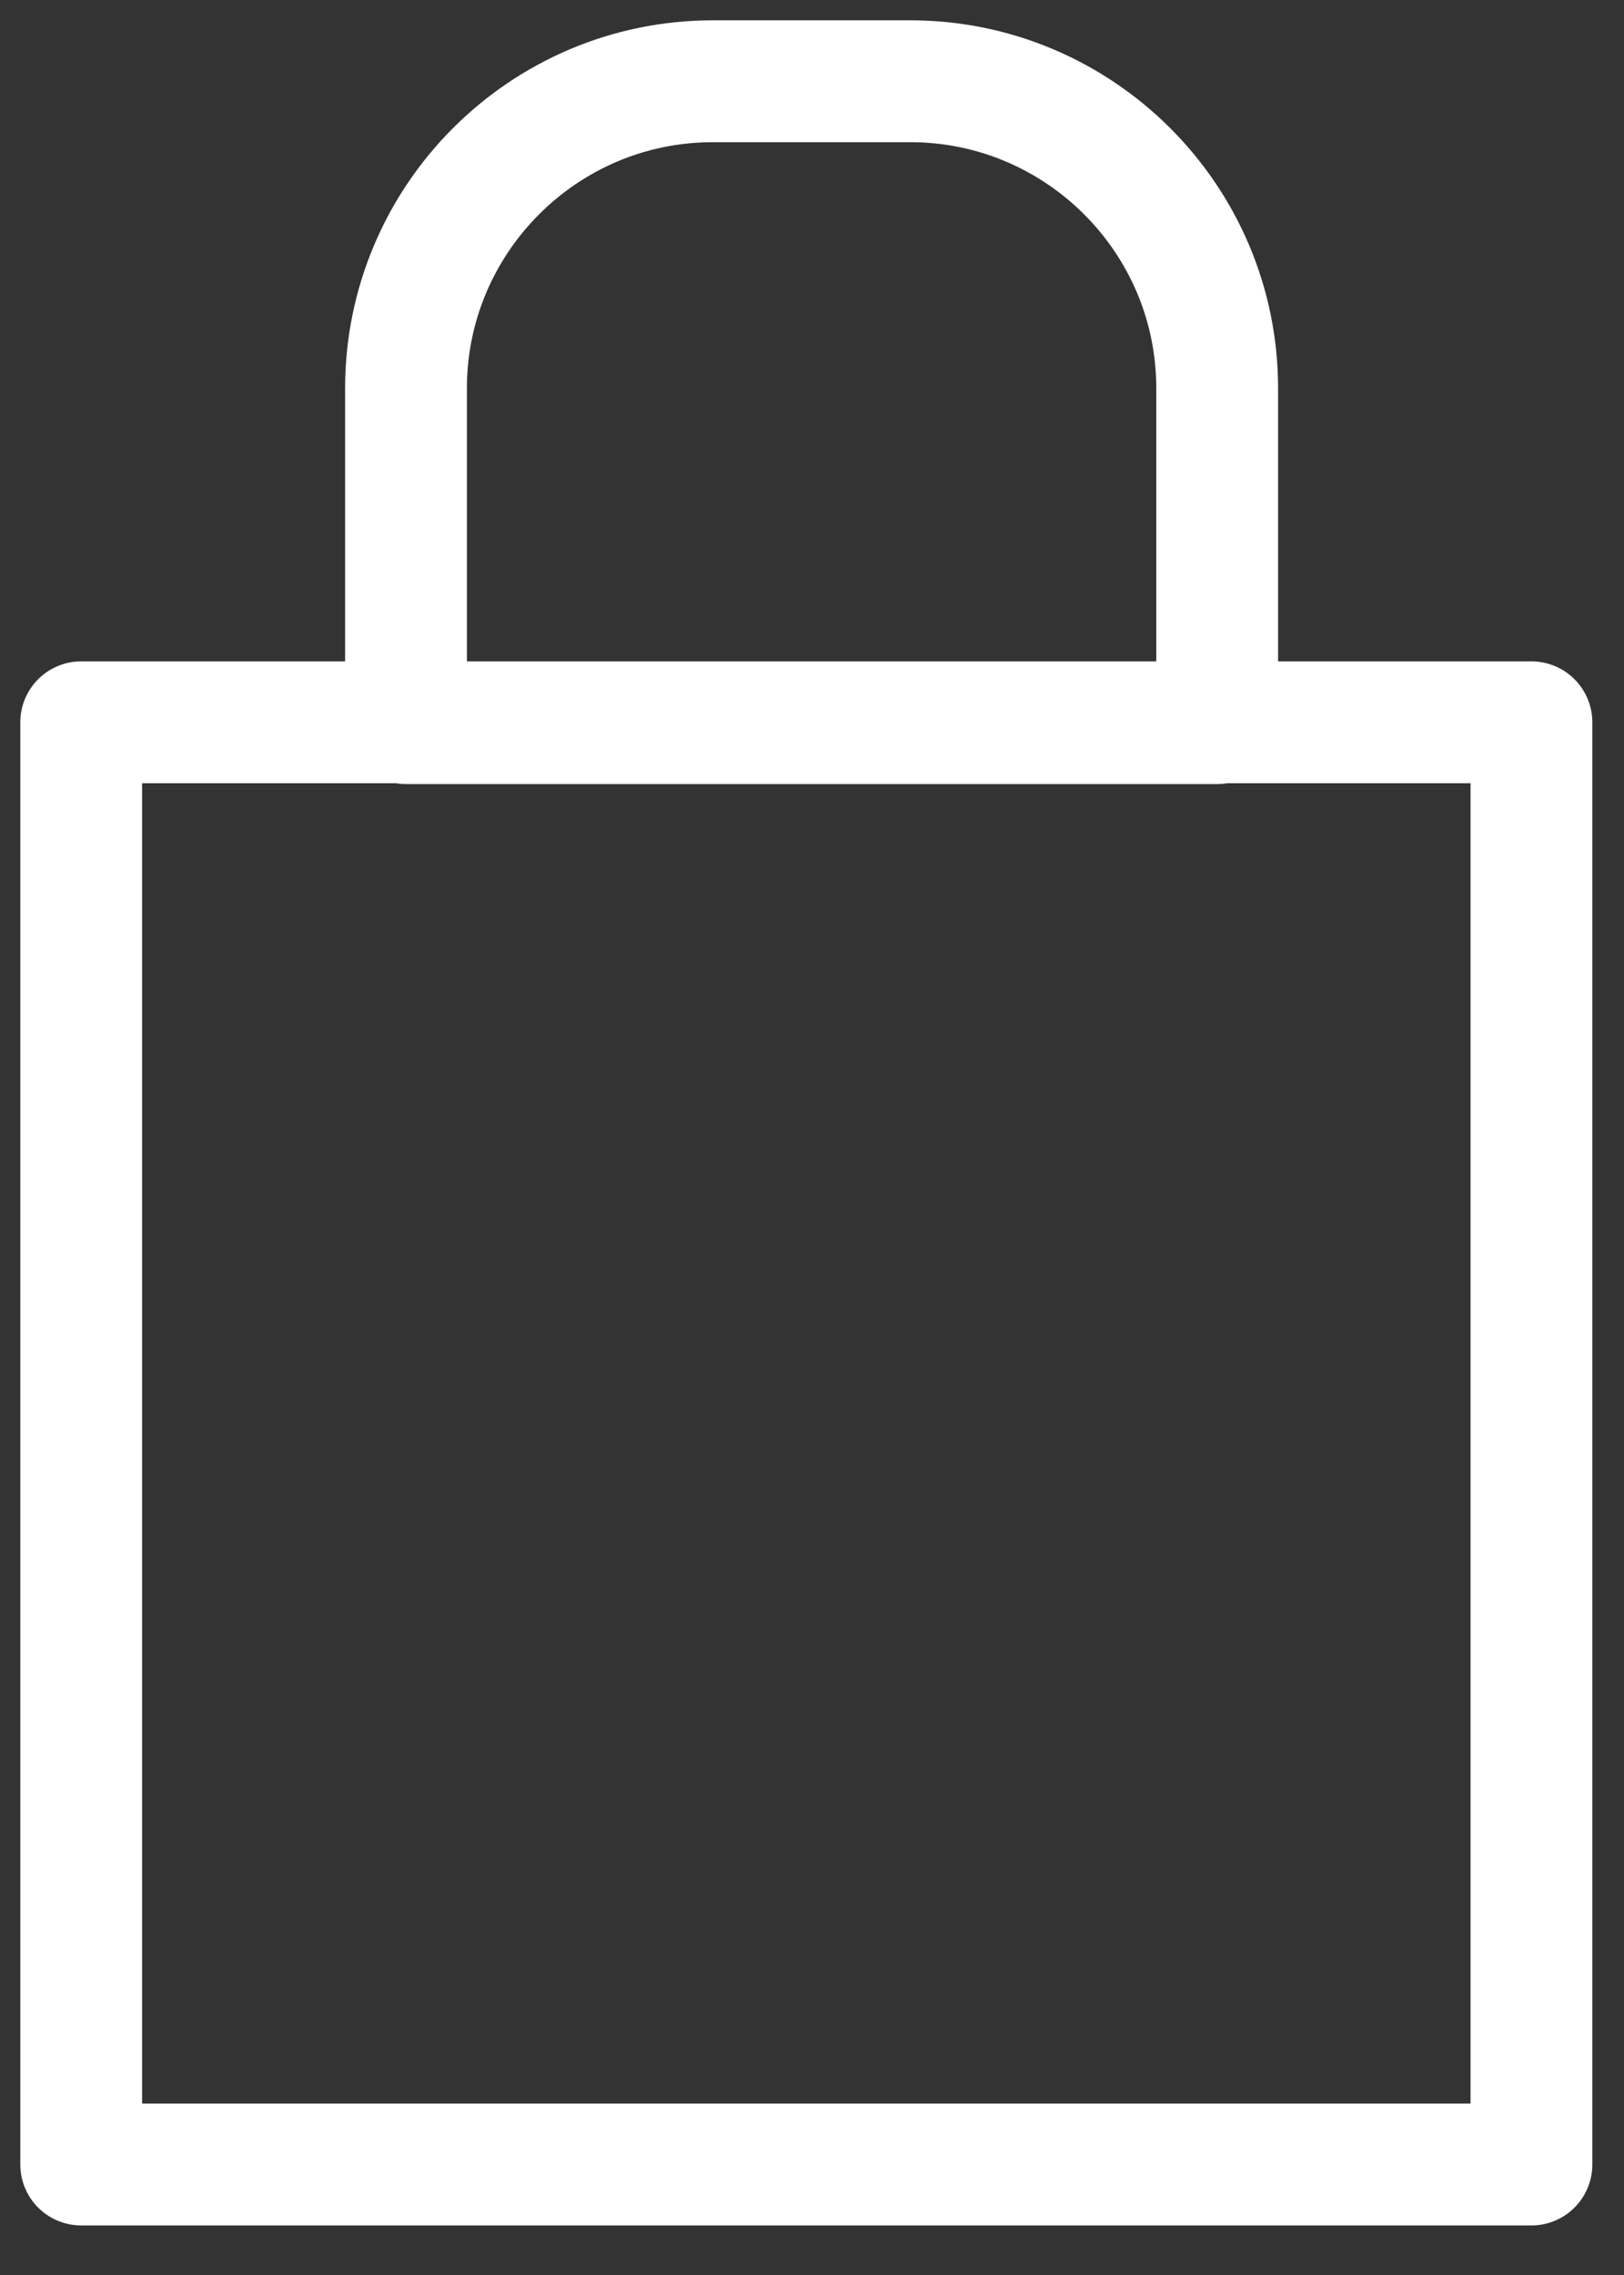 <svg width="20" height="28" viewBox="0 0 20 28" fill="none" xmlns="http://www.w3.org/2000/svg">
<rect x="0" y="0" width="20" height="28" fill="#333333" stroke="none"/>
<g clip-path="url(#clip0_237_659)">
<path d="M18.86 8.89H1V26.64H18.86V8.89Z" stroke="white" stroke-width="1.5" stroke-linejoin="round"/>
<path d="M8.78 1H11.21C13.29 1 14.99 2.69 14.99 4.78V8.9H5V4.78C5 2.7 6.69 1 8.78 1Z" stroke="white" stroke-width="1.5" stroke-linejoin="round"/>
</g>
<defs>
<clipPath id="clip0_237_659">
<rect width="19.86" height="27.64" fill="white"/>
</clipPath>
</defs>
</svg>

